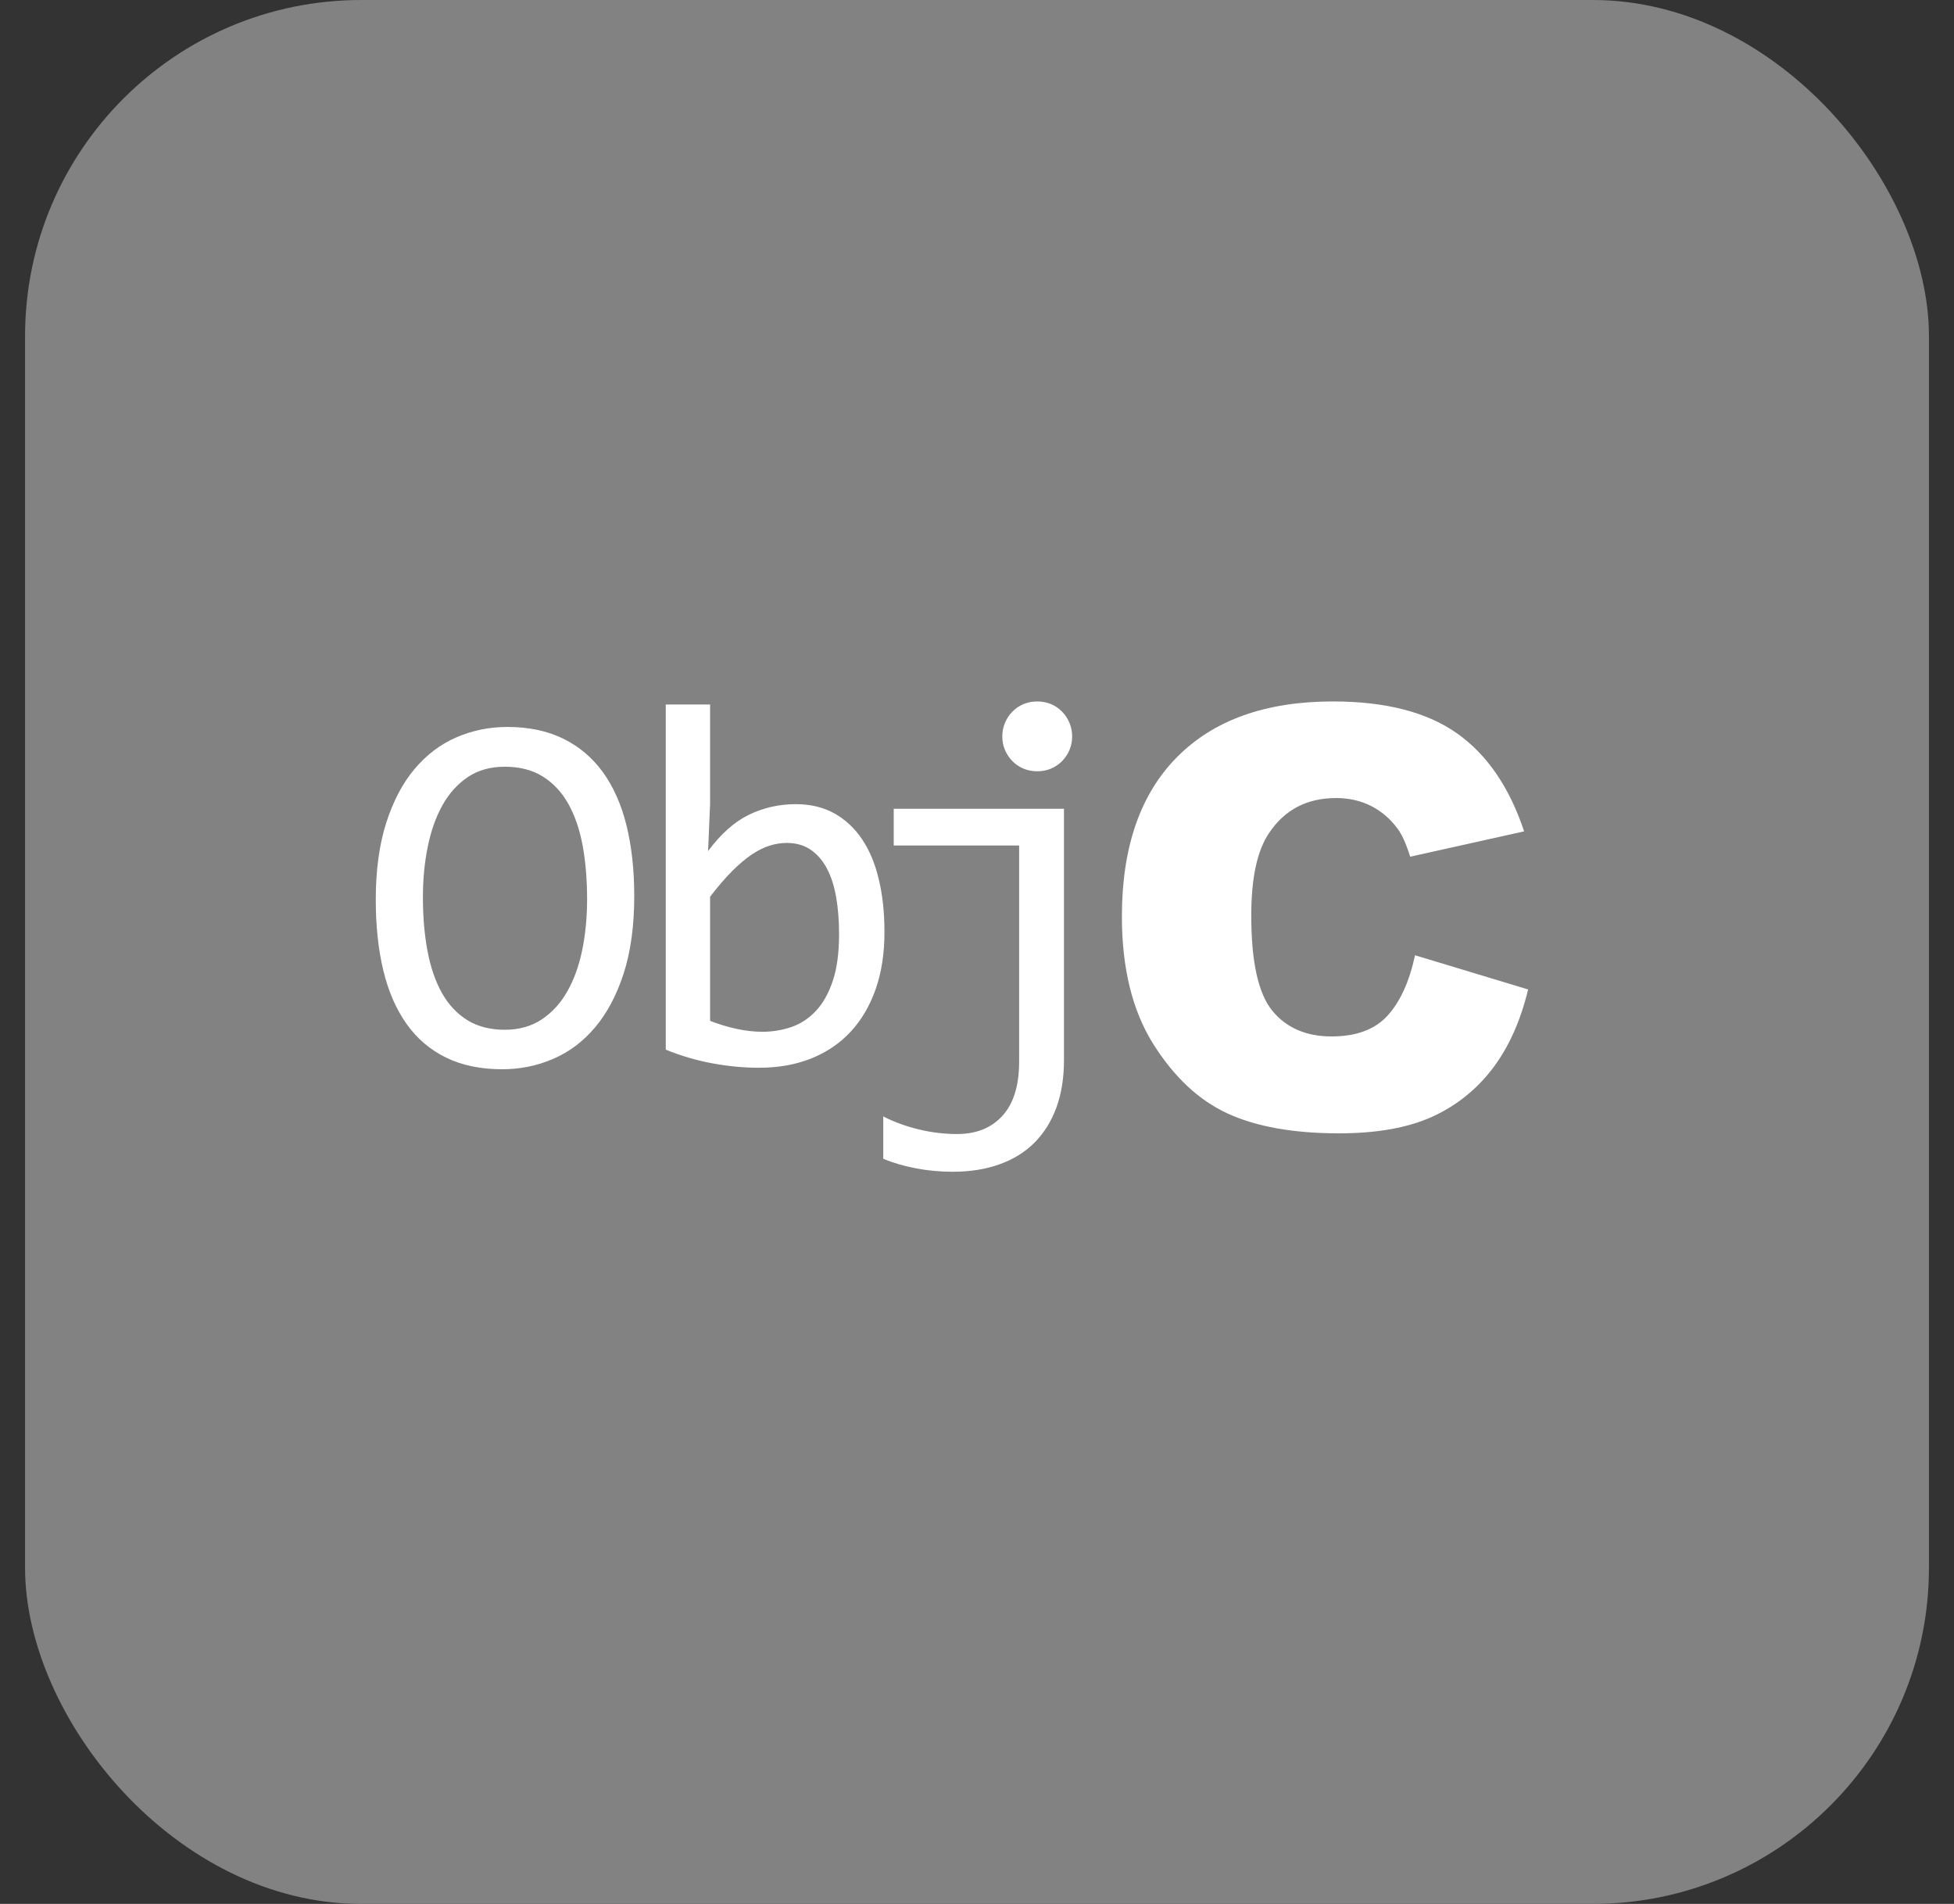 <svg width="39" height="38" viewBox="0 0 39 38" fill="none" xmlns="http://www.w3.org/2000/svg">
<rect x="0" y="0" width="39" height="38" fill="#333333" stroke="none"/>
<g clip-path="url(#clip0_1566_22223)">
<rect x="0.5" width="38" height="38" rx="6.71" fill="#828282"/>
<path d="M30.5 19.748C30.348 20.381 30.109 20.91 29.784 21.335C29.458 21.759 29.053 22.079 28.57 22.296C28.086 22.512 27.471 22.62 26.724 22.62C25.819 22.62 25.078 22.488 24.504 22.225C23.93 21.961 23.434 21.499 23.017 20.835C22.601 20.173 22.392 19.324 22.392 18.29C22.392 16.911 22.759 15.851 23.492 15.111C24.226 14.37 25.263 14 26.605 14C27.655 14 28.48 14.213 29.081 14.637C29.682 15.062 30.128 15.714 30.42 16.593L28.146 17.099C28.067 16.845 27.983 16.659 27.896 16.542C27.752 16.345 27.575 16.193 27.367 16.087C27.158 15.981 26.925 15.928 26.668 15.928C26.084 15.928 25.637 16.162 25.326 16.632C25.091 16.98 24.974 17.527 24.974 18.273C24.974 19.197 25.114 19.83 25.394 20.173C25.675 20.515 26.069 20.686 26.577 20.686C27.069 20.686 27.442 20.548 27.694 20.271C27.946 19.995 28.129 19.593 28.243 19.066L30.5 19.748ZM12.504 16.473C12.607 16.89 12.659 17.36 12.659 17.882C12.659 18.479 12.588 18.994 12.448 19.429C12.307 19.863 12.117 20.221 11.878 20.504C11.639 20.788 11.359 20.998 11.038 21.135C10.718 21.273 10.38 21.341 10.024 21.341C9.596 21.341 9.224 21.264 8.907 21.11C8.59 20.956 8.327 20.733 8.118 20.441C7.91 20.149 7.754 19.794 7.652 19.375C7.551 18.956 7.5 18.484 7.5 17.958C7.5 17.368 7.57 16.856 7.709 16.422C7.848 15.988 8.037 15.629 8.276 15.346C8.515 15.063 8.794 14.852 9.113 14.715C9.431 14.578 9.769 14.509 10.125 14.509C10.553 14.509 10.925 14.587 11.242 14.743C11.559 14.899 11.823 15.122 12.033 15.412C12.243 15.702 12.4 16.055 12.504 16.473ZM11.718 17.948C11.718 17.558 11.688 17.201 11.629 16.877C11.569 16.553 11.473 16.274 11.341 16.04C11.209 15.806 11.038 15.625 10.83 15.496C10.621 15.367 10.369 15.303 10.074 15.303C9.79 15.303 9.544 15.371 9.339 15.508C9.134 15.646 8.965 15.832 8.833 16.068C8.701 16.304 8.602 16.58 8.538 16.898C8.473 17.215 8.441 17.551 8.441 17.907C8.441 18.301 8.472 18.66 8.533 18.983C8.594 19.307 8.69 19.585 8.82 19.818C8.951 20.05 9.119 20.231 9.326 20.36C9.533 20.488 9.783 20.553 10.074 20.553C10.359 20.553 10.605 20.484 10.812 20.347C11.019 20.209 11.189 20.023 11.323 19.787C11.457 19.551 11.556 19.276 11.621 18.96C11.685 18.645 11.718 18.308 11.718 17.948ZM17.653 18.604C17.653 19.028 17.595 19.407 17.478 19.741C17.361 20.075 17.194 20.359 16.979 20.591C16.764 20.823 16.502 21.001 16.193 21.125C15.884 21.249 15.537 21.311 15.15 21.311C14.848 21.311 14.54 21.282 14.224 21.224C13.909 21.167 13.597 21.075 13.288 20.95V14.061H14.173V16.04L14.133 16.986C14.387 16.644 14.659 16.402 14.949 16.261C15.239 16.121 15.55 16.05 15.883 16.05C16.174 16.05 16.43 16.111 16.651 16.233C16.871 16.355 17.056 16.528 17.206 16.75C17.355 16.972 17.467 17.24 17.541 17.554C17.616 17.867 17.653 18.218 17.653 18.604ZM16.747 18.645C16.747 18.377 16.728 18.131 16.689 17.907C16.65 17.683 16.588 17.492 16.503 17.332C16.419 17.173 16.31 17.048 16.178 16.958C16.046 16.869 15.888 16.824 15.705 16.824C15.593 16.824 15.479 16.841 15.364 16.877C15.248 16.913 15.129 16.972 15.005 17.055C14.881 17.138 14.751 17.248 14.613 17.386C14.476 17.523 14.329 17.694 14.173 17.897V20.375C14.346 20.443 14.523 20.496 14.702 20.535C14.882 20.574 15.053 20.593 15.216 20.593C15.42 20.593 15.614 20.561 15.799 20.497C15.983 20.433 16.146 20.325 16.287 20.174C16.428 20.023 16.54 19.823 16.623 19.573C16.706 19.324 16.747 19.015 16.747 18.645ZM17.838 16.875H20.341V21.189C20.341 21.664 20.231 22.023 20.01 22.267C19.79 22.512 19.486 22.634 19.1 22.634C18.977 22.634 18.852 22.626 18.723 22.611C18.594 22.596 18.466 22.573 18.339 22.542C18.212 22.512 18.088 22.474 17.968 22.43C17.847 22.386 17.734 22.337 17.629 22.283V23.127C17.823 23.209 18.039 23.272 18.278 23.318C18.517 23.364 18.762 23.387 19.013 23.387C19.359 23.387 19.67 23.338 19.947 23.239C20.223 23.141 20.456 22.997 20.646 22.807C20.836 22.617 20.982 22.384 21.084 22.107C21.185 21.831 21.236 21.515 21.236 21.158V16.142H17.838V16.875ZM21.198 14.204C21.136 14.139 21.062 14.089 20.977 14.053C20.892 14.018 20.801 14 20.702 14C20.604 14 20.512 14.018 20.428 14.053C20.343 14.089 20.269 14.139 20.206 14.204C20.143 14.268 20.094 14.343 20.058 14.428C20.023 14.512 20.005 14.602 20.005 14.697C20.005 14.796 20.023 14.886 20.058 14.969C20.094 15.052 20.143 15.126 20.206 15.191C20.269 15.255 20.343 15.305 20.428 15.341C20.512 15.376 20.604 15.394 20.702 15.394C20.801 15.394 20.892 15.376 20.977 15.341C21.062 15.305 21.135 15.255 21.198 15.191C21.261 15.126 21.31 15.053 21.346 14.969C21.381 14.886 21.399 14.796 21.399 14.697C21.399 14.602 21.381 14.512 21.346 14.428C21.31 14.343 21.261 14.268 21.198 14.204Z" fill="white"/>
</g>
<defs>
<clipPath id="clip0_1566_22223">
<rect x="0.5" width="38" height="38" rx="6.71" fill="white"/>
</clipPath>
</defs>
</svg>
